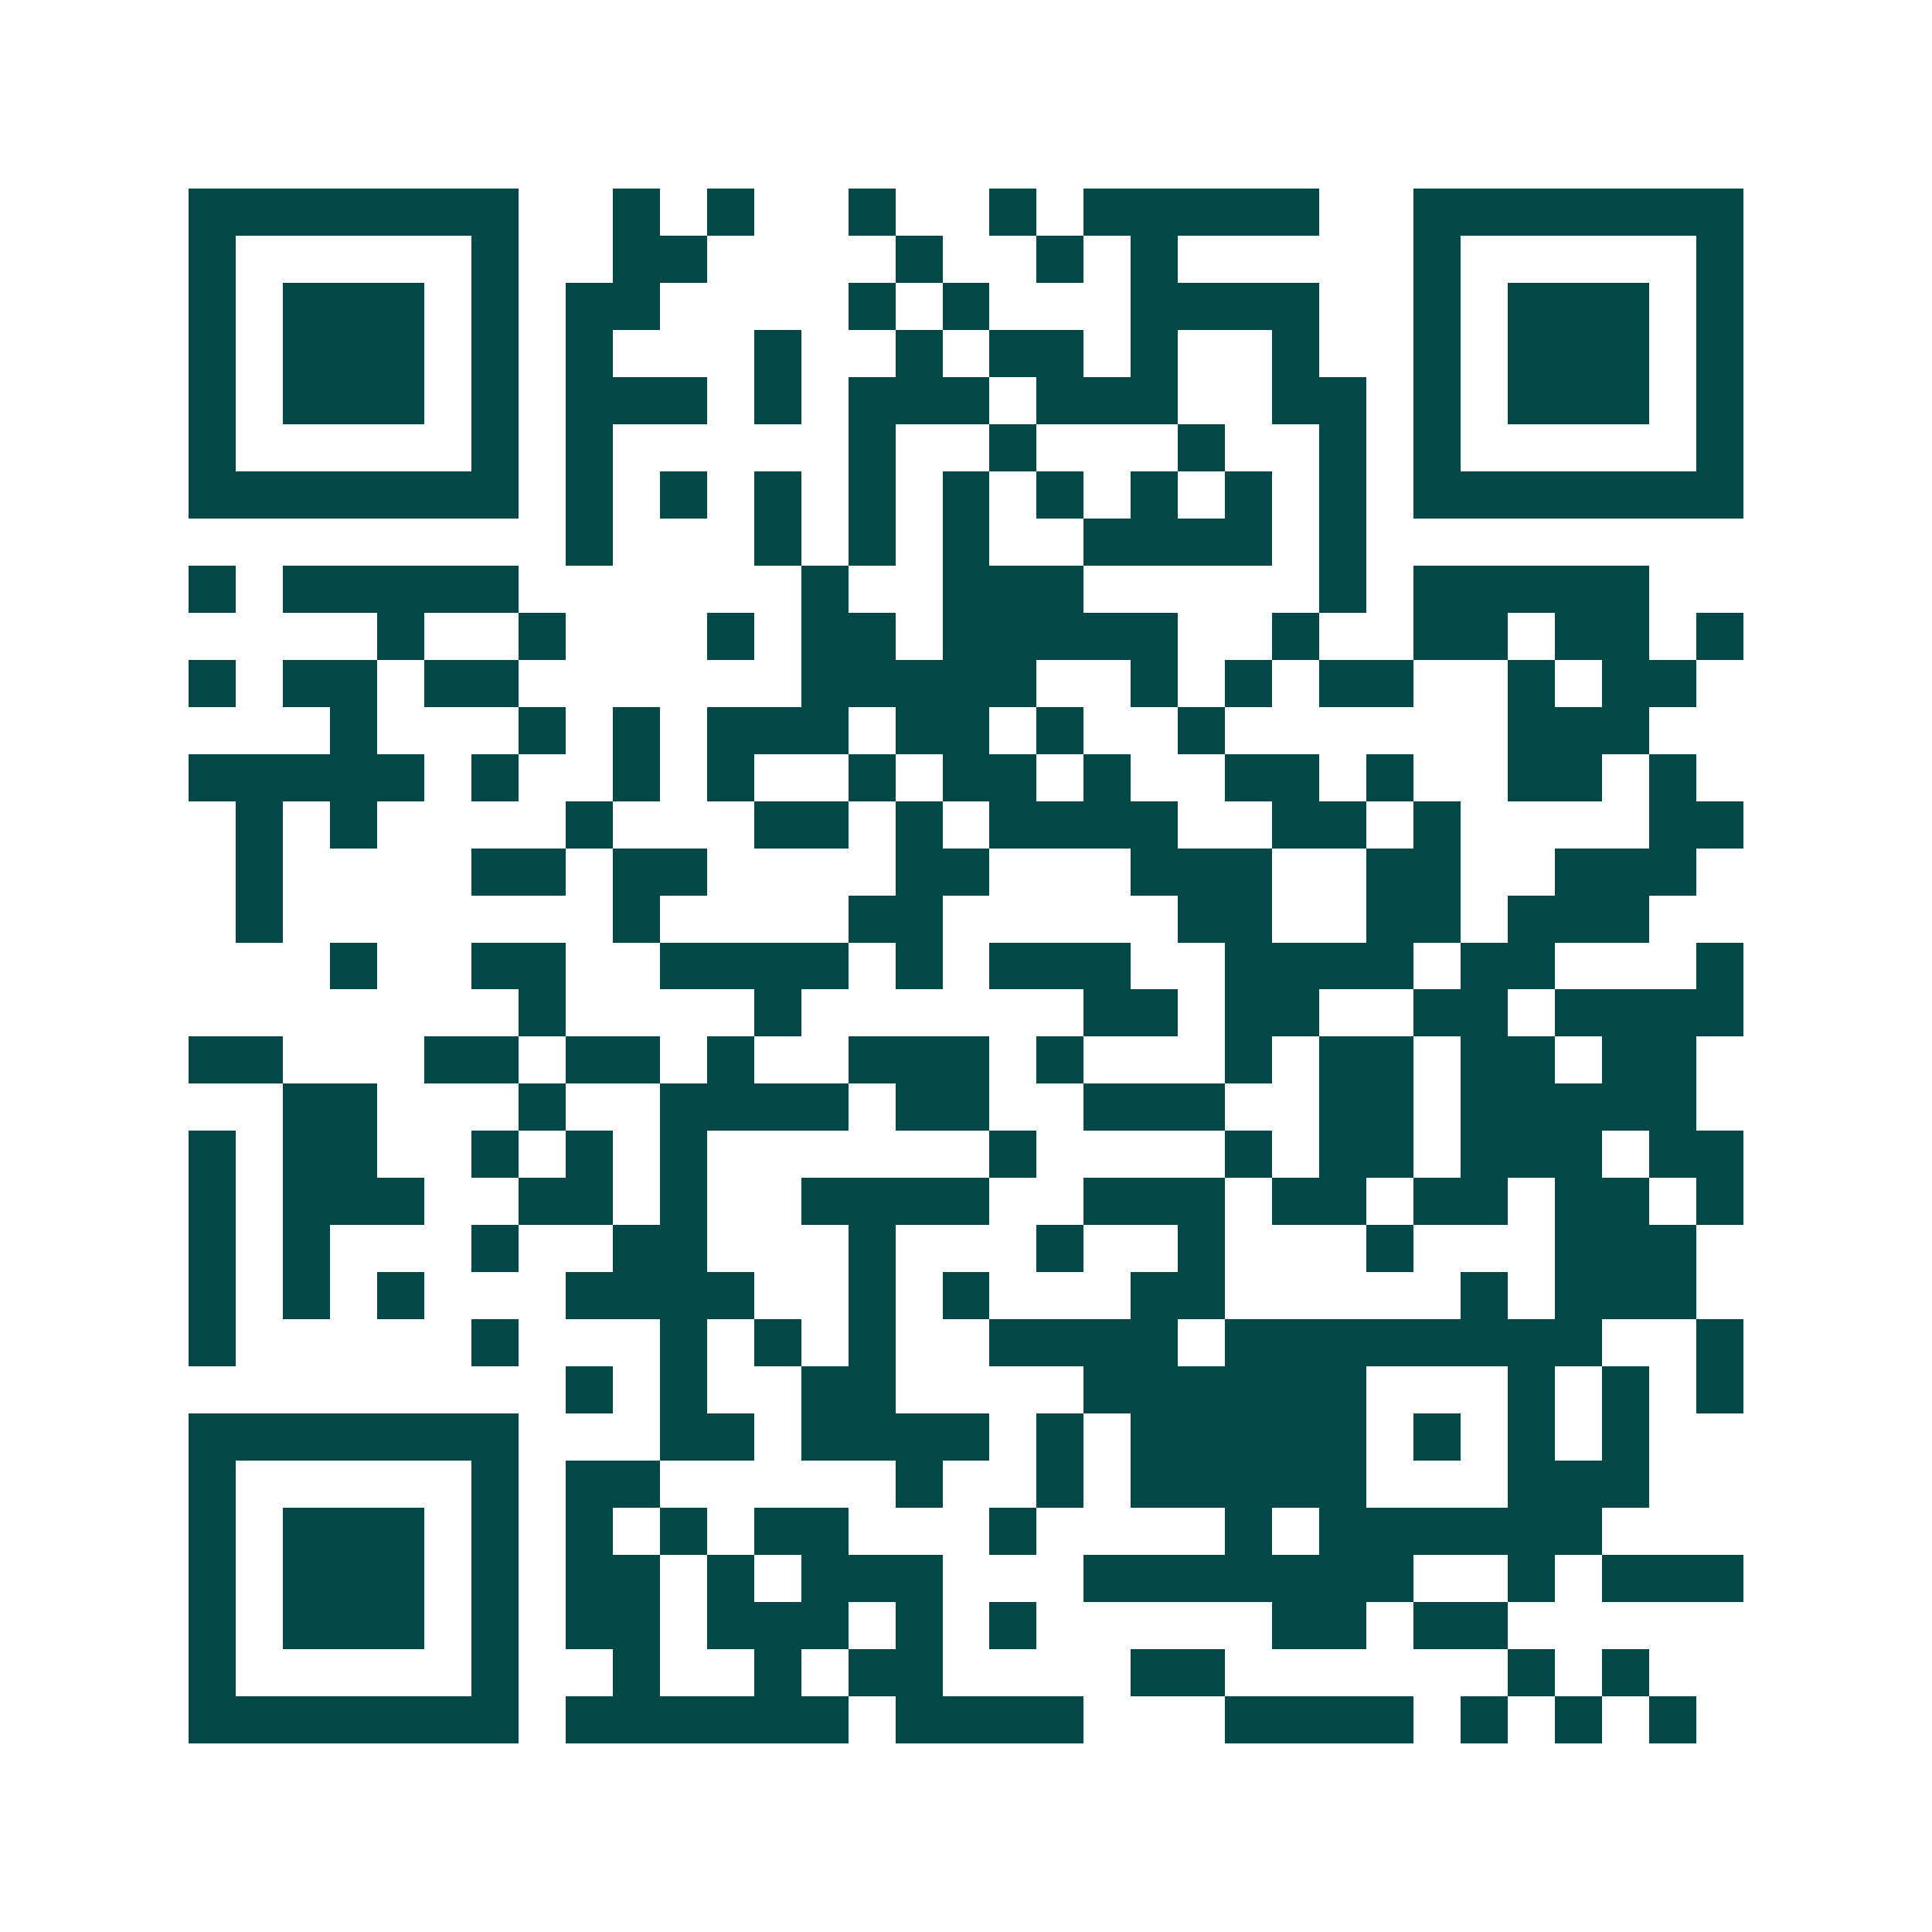 <svg xmlns="http://www.w3.org/2000/svg" width="200" height="200" viewBox="0 0 41 41" shape-rendering="crispEdges"><path fill="#ffffff" d="M0 0h41v41H0z"/><path stroke="#014847" d="M4 4.5h7m2 0h1m1 0h1m2 0h1m2 0h1m1 0h5m2 0h7M4 5.5h1m5 0h1m2 0h2m4 0h1m2 0h1m1 0h1m5 0h1m5 0h1M4 6.5h1m1 0h3m1 0h1m1 0h2m4 0h1m1 0h1m3 0h4m2 0h1m1 0h3m1 0h1M4 7.5h1m1 0h3m1 0h1m1 0h1m3 0h1m2 0h1m1 0h2m1 0h1m2 0h1m2 0h1m1 0h3m1 0h1M4 8.5h1m1 0h3m1 0h1m1 0h3m1 0h1m1 0h3m1 0h3m2 0h2m1 0h1m1 0h3m1 0h1M4 9.5h1m5 0h1m1 0h1m5 0h1m2 0h1m3 0h1m2 0h1m1 0h1m5 0h1M4 10.5h7m1 0h1m1 0h1m1 0h1m1 0h1m1 0h1m1 0h1m1 0h1m1 0h1m1 0h1m1 0h7M12 11.5h1m3 0h1m1 0h1m1 0h1m2 0h4m1 0h1M4 12.5h1m1 0h5m6 0h1m2 0h3m5 0h1m1 0h5M8 13.5h1m2 0h1m3 0h1m1 0h2m1 0h5m2 0h1m2 0h2m1 0h2m1 0h1M4 14.5h1m1 0h2m1 0h2m6 0h5m2 0h1m1 0h1m1 0h2m2 0h1m1 0h2M7 15.5h1m3 0h1m1 0h1m1 0h3m1 0h2m1 0h1m2 0h1m6 0h3M4 16.5h5m1 0h1m2 0h1m1 0h1m2 0h1m1 0h2m1 0h1m2 0h2m1 0h1m2 0h2m1 0h1M5 17.5h1m1 0h1m4 0h1m3 0h2m1 0h1m1 0h4m2 0h2m1 0h1m4 0h2M5 18.5h1m4 0h2m1 0h2m4 0h2m3 0h3m2 0h2m2 0h3M5 19.5h1m7 0h1m4 0h2m5 0h2m2 0h2m1 0h3M7 20.5h1m2 0h2m2 0h4m1 0h1m1 0h3m2 0h4m1 0h2m3 0h1M11 21.5h1m4 0h1m6 0h2m1 0h2m2 0h2m1 0h4M4 22.5h2m3 0h2m1 0h2m1 0h1m2 0h3m1 0h1m3 0h1m1 0h2m1 0h2m1 0h2M6 23.5h2m3 0h1m2 0h4m1 0h2m2 0h3m2 0h2m1 0h5M4 24.5h1m1 0h2m2 0h1m1 0h1m1 0h1m6 0h1m4 0h1m1 0h2m1 0h3m1 0h2M4 25.5h1m1 0h3m2 0h2m1 0h1m2 0h4m2 0h3m1 0h2m1 0h2m1 0h2m1 0h1M4 26.5h1m1 0h1m3 0h1m2 0h2m3 0h1m3 0h1m2 0h1m3 0h1m3 0h3M4 27.5h1m1 0h1m1 0h1m3 0h4m2 0h1m1 0h1m3 0h2m5 0h1m1 0h3M4 28.5h1m5 0h1m3 0h1m1 0h1m1 0h1m2 0h4m1 0h8m2 0h1M12 29.5h1m1 0h1m2 0h2m4 0h6m3 0h1m1 0h1m1 0h1M4 30.5h7m3 0h2m1 0h4m1 0h1m1 0h5m1 0h1m1 0h1m1 0h1M4 31.5h1m5 0h1m1 0h2m5 0h1m2 0h1m1 0h5m3 0h3M4 32.5h1m1 0h3m1 0h1m1 0h1m1 0h1m1 0h2m3 0h1m4 0h1m1 0h6M4 33.5h1m1 0h3m1 0h1m1 0h2m1 0h1m1 0h3m3 0h7m2 0h1m1 0h3M4 34.5h1m1 0h3m1 0h1m1 0h2m1 0h3m1 0h1m1 0h1m5 0h2m1 0h2M4 35.5h1m5 0h1m2 0h1m2 0h1m1 0h2m4 0h2m6 0h1m1 0h1M4 36.5h7m1 0h6m1 0h4m3 0h4m1 0h1m1 0h1m1 0h1"/></svg>

